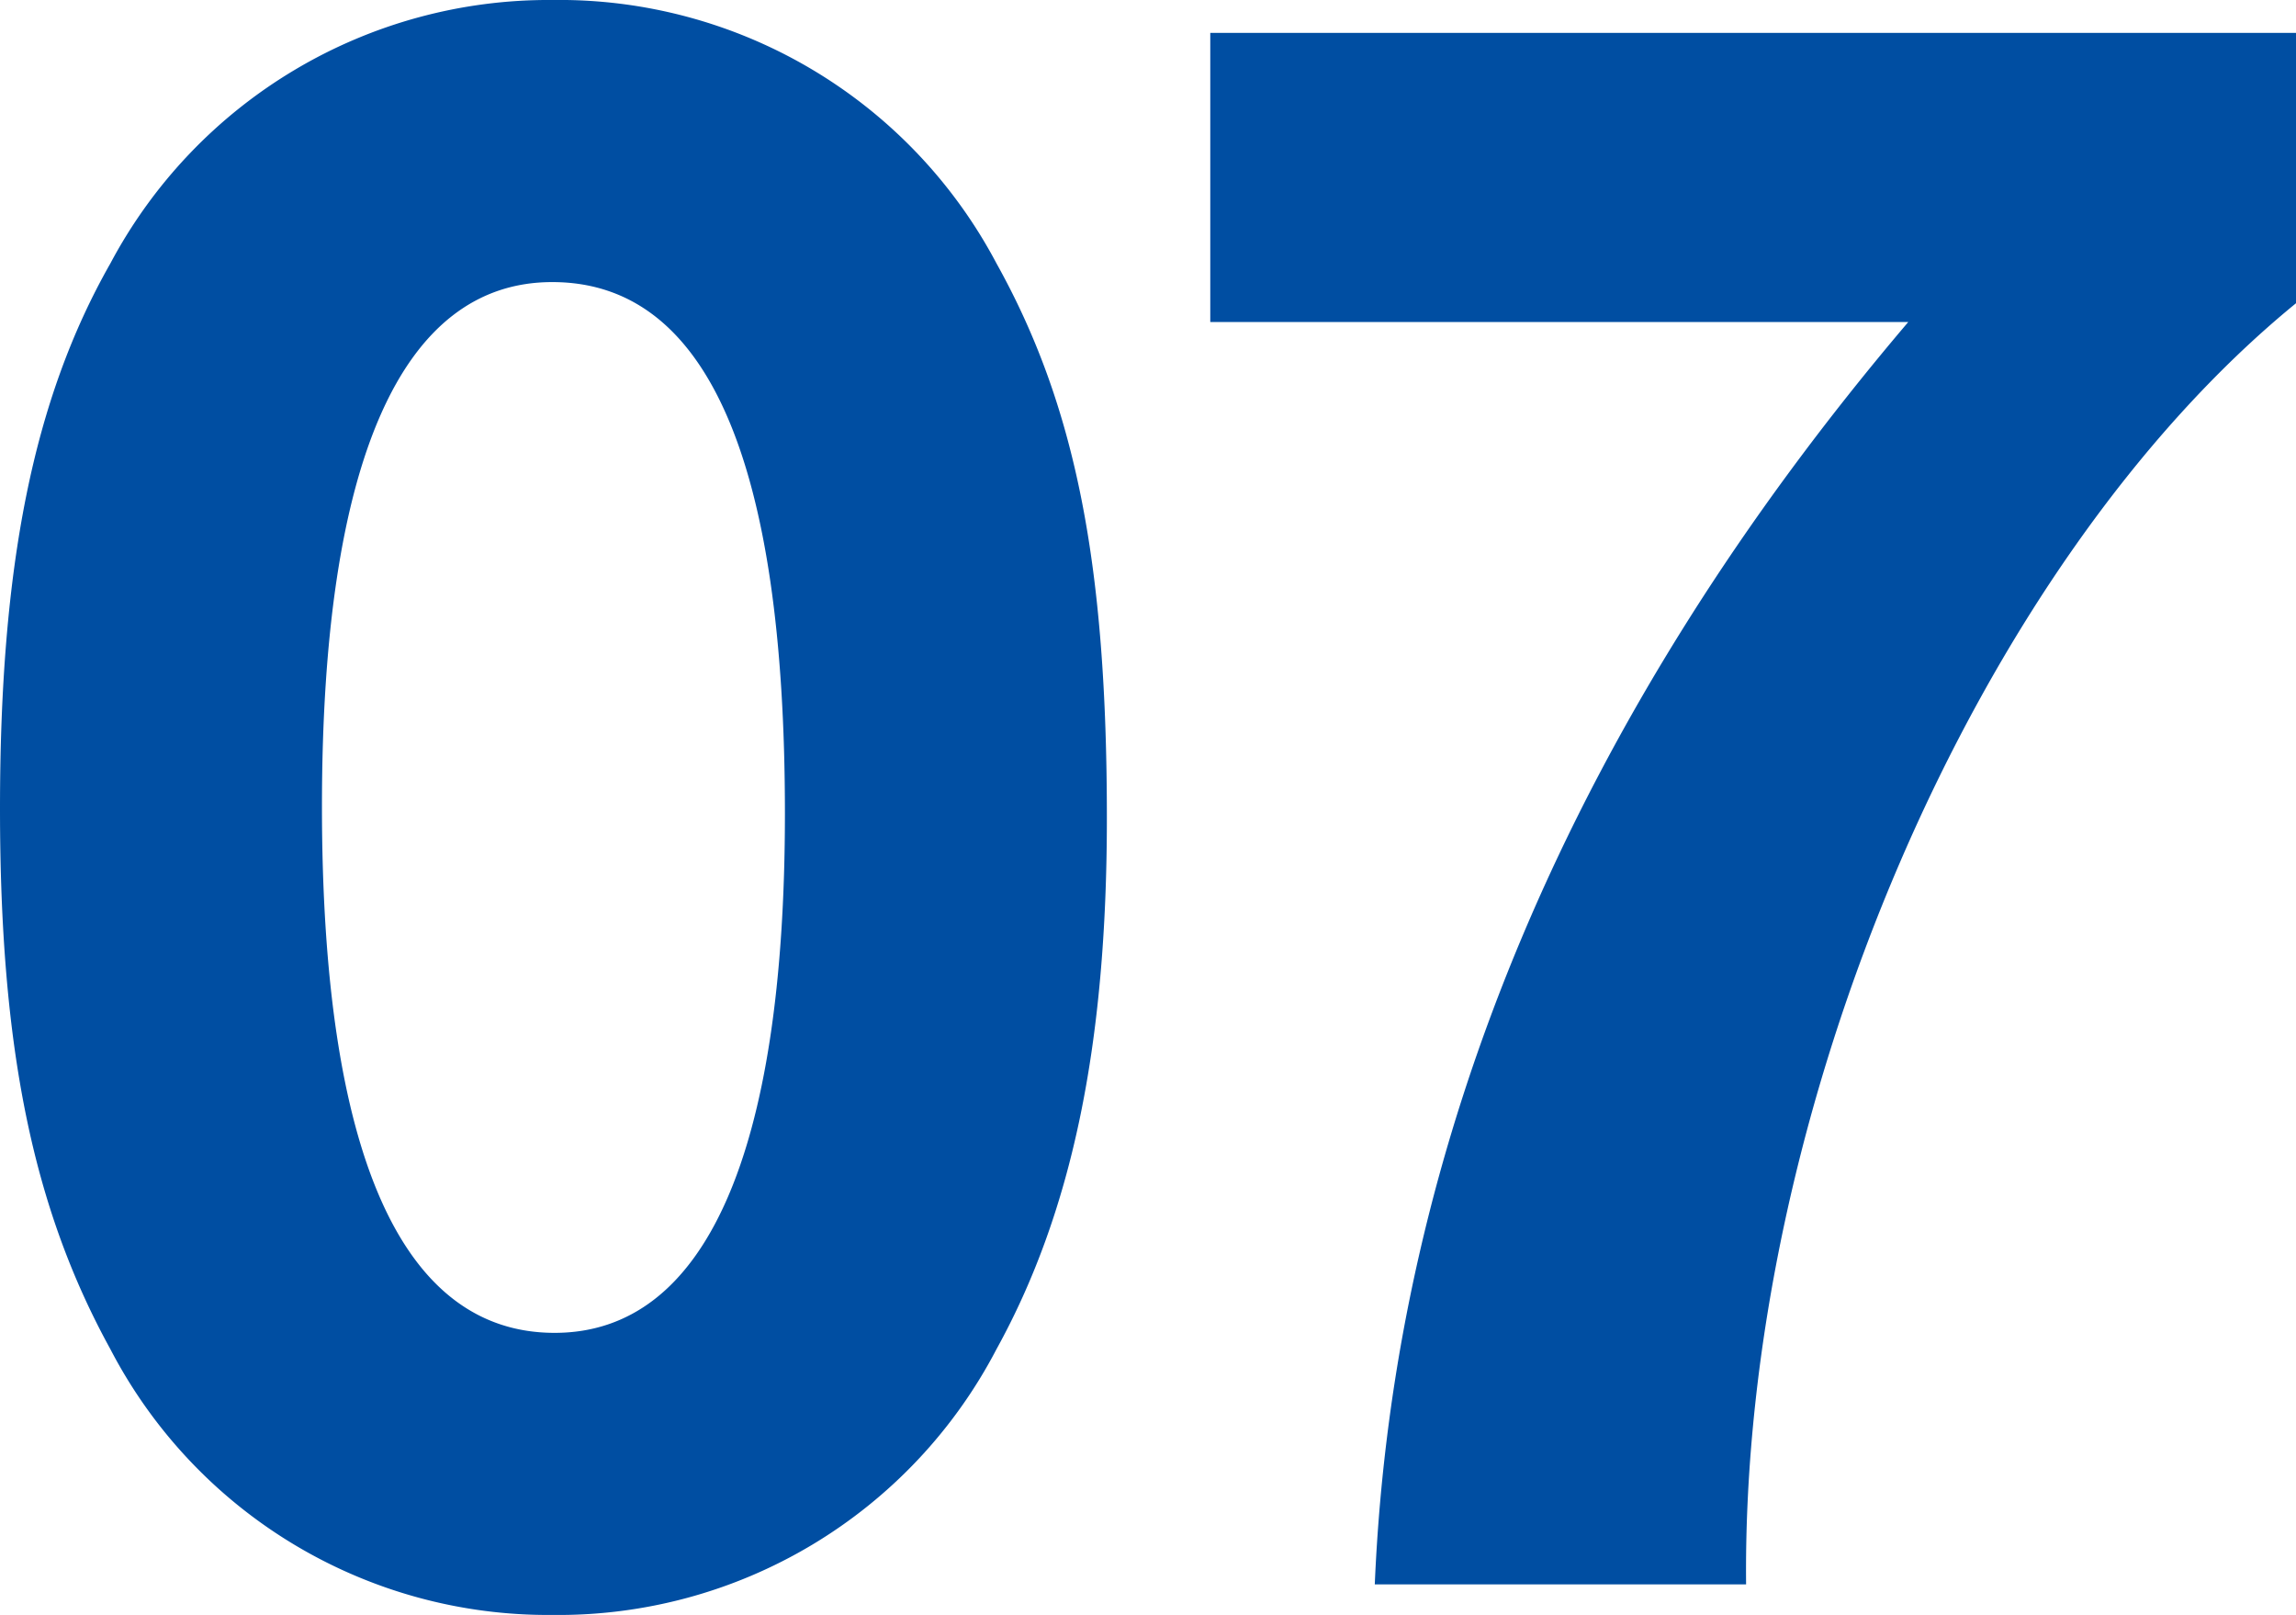 <svg xmlns="http://www.w3.org/2000/svg" width="58.62" height="41.221" viewBox="0 0 58.62 41.221"><path d="M-47.28-40.44a12.672,12.672,0,0,0-11.28,6.72c-1.98,3.48-2.82,7.74-2.82,13.92,0,6.12.84,10.2,2.82,13.8A12.593,12.593,0,0,0-47.28.78,12.617,12.617,0,0,0-35.94-6c1.92-3.48,2.82-7.74,2.82-13.56,0-6.42-.78-10.5-2.82-14.16A12.63,12.63,0,0,0-47.28-40.44Zm0,7.2c3.96,0,5.94,4.56,5.94,13.56,0,8.7-2.04,13.26-5.88,13.26-3.9,0-5.94-4.56-5.94-13.44C-53.16-28.68-51.12-33.24-47.28-33.24ZM-2.76-39.6H-30.48v7.38h17.82C-21.18-22.2-25.8-11.34-26.28,0h9.48c-.12-12.12,5.88-26.04,14.04-32.7Z" transform="translate(61.38 40.44)" fill="#004ea2"/></svg>